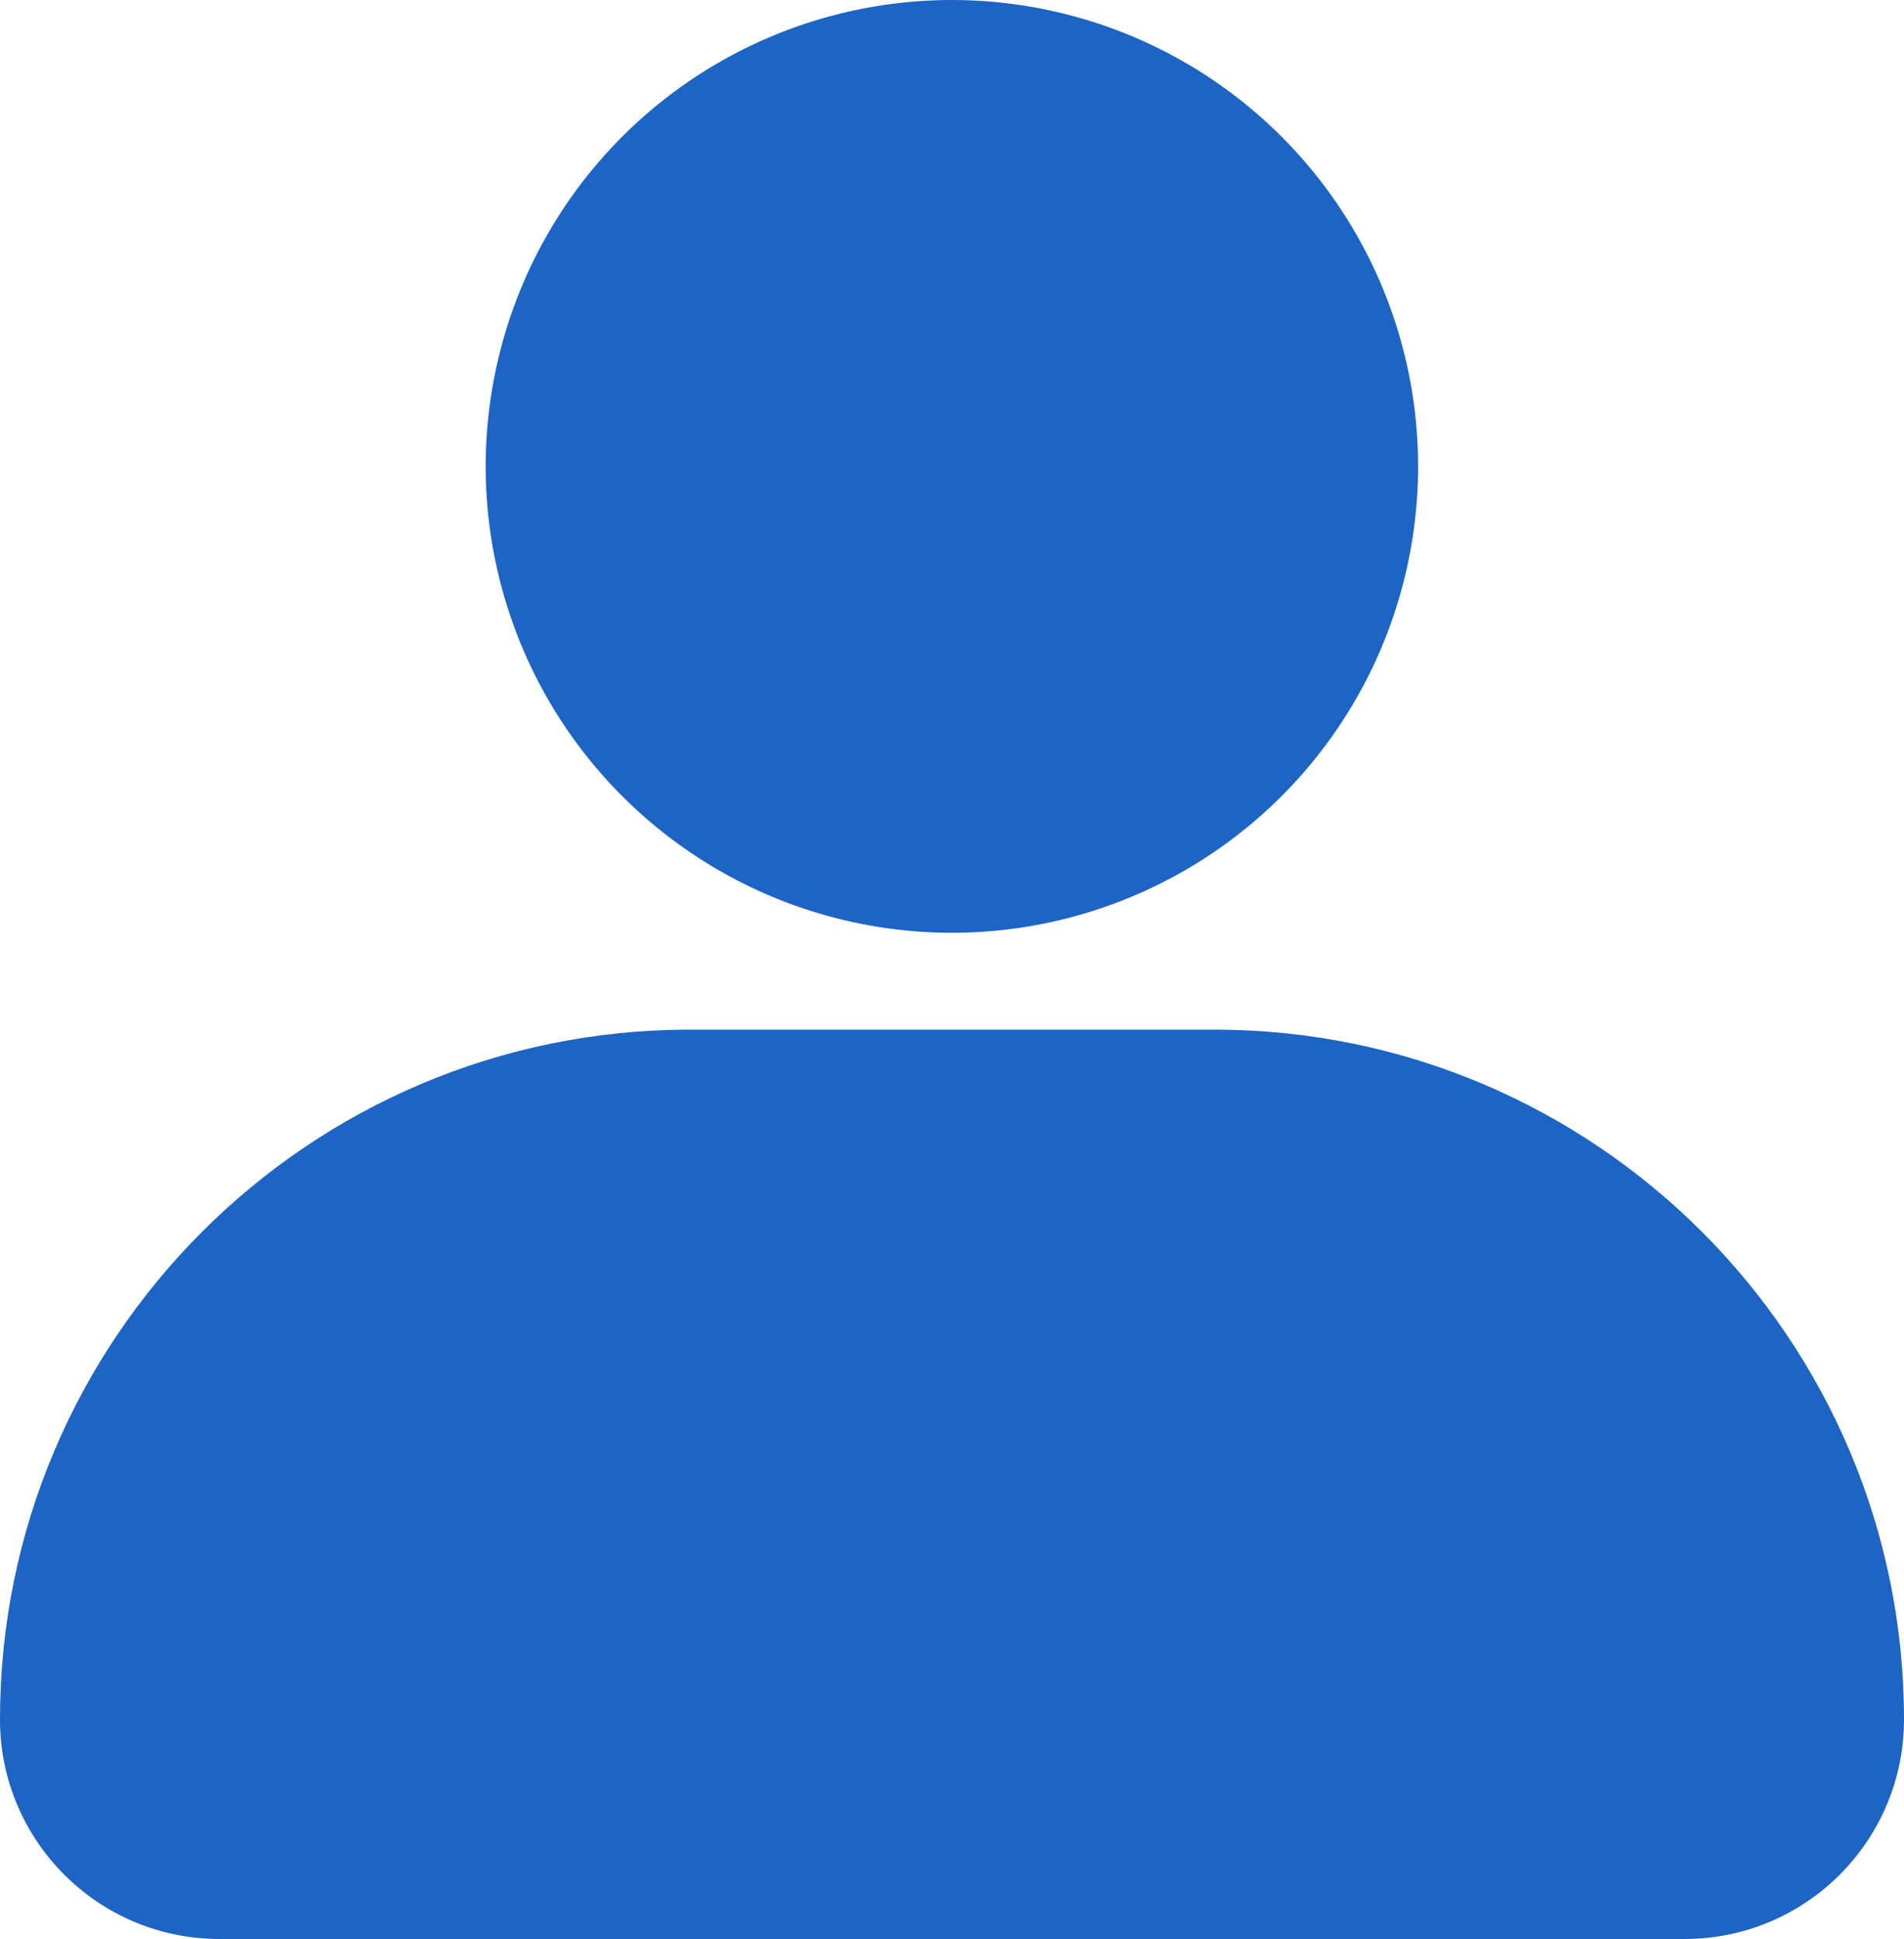 <?xml version="1.0" encoding="UTF-8"?>
<svg id="Ebene_2" data-name="Ebene 2" xmlns="http://www.w3.org/2000/svg" viewBox="0 0 176.72 179.9">
  <g id="_ŽÓť_1" data-name="—ŽÓť_1">
    <circle cx="88.36" cy="43.27" r="43.27" transform="translate(25.94 119.33) rotate(-76.72)" fill="#1d64c4"/>
    <path d="M64.01,95.53h48.7c35.33,0,64.01,28.68,64.01,64.01h0c0,11.24-9.12,20.36-20.36,20.36H20.36C9.12,179.9,0,170.78,0,159.54H0C0,124.21,28.68,95.53,64.01,95.53Z" fill="#1d64c4"/>
  </g>
</svg>